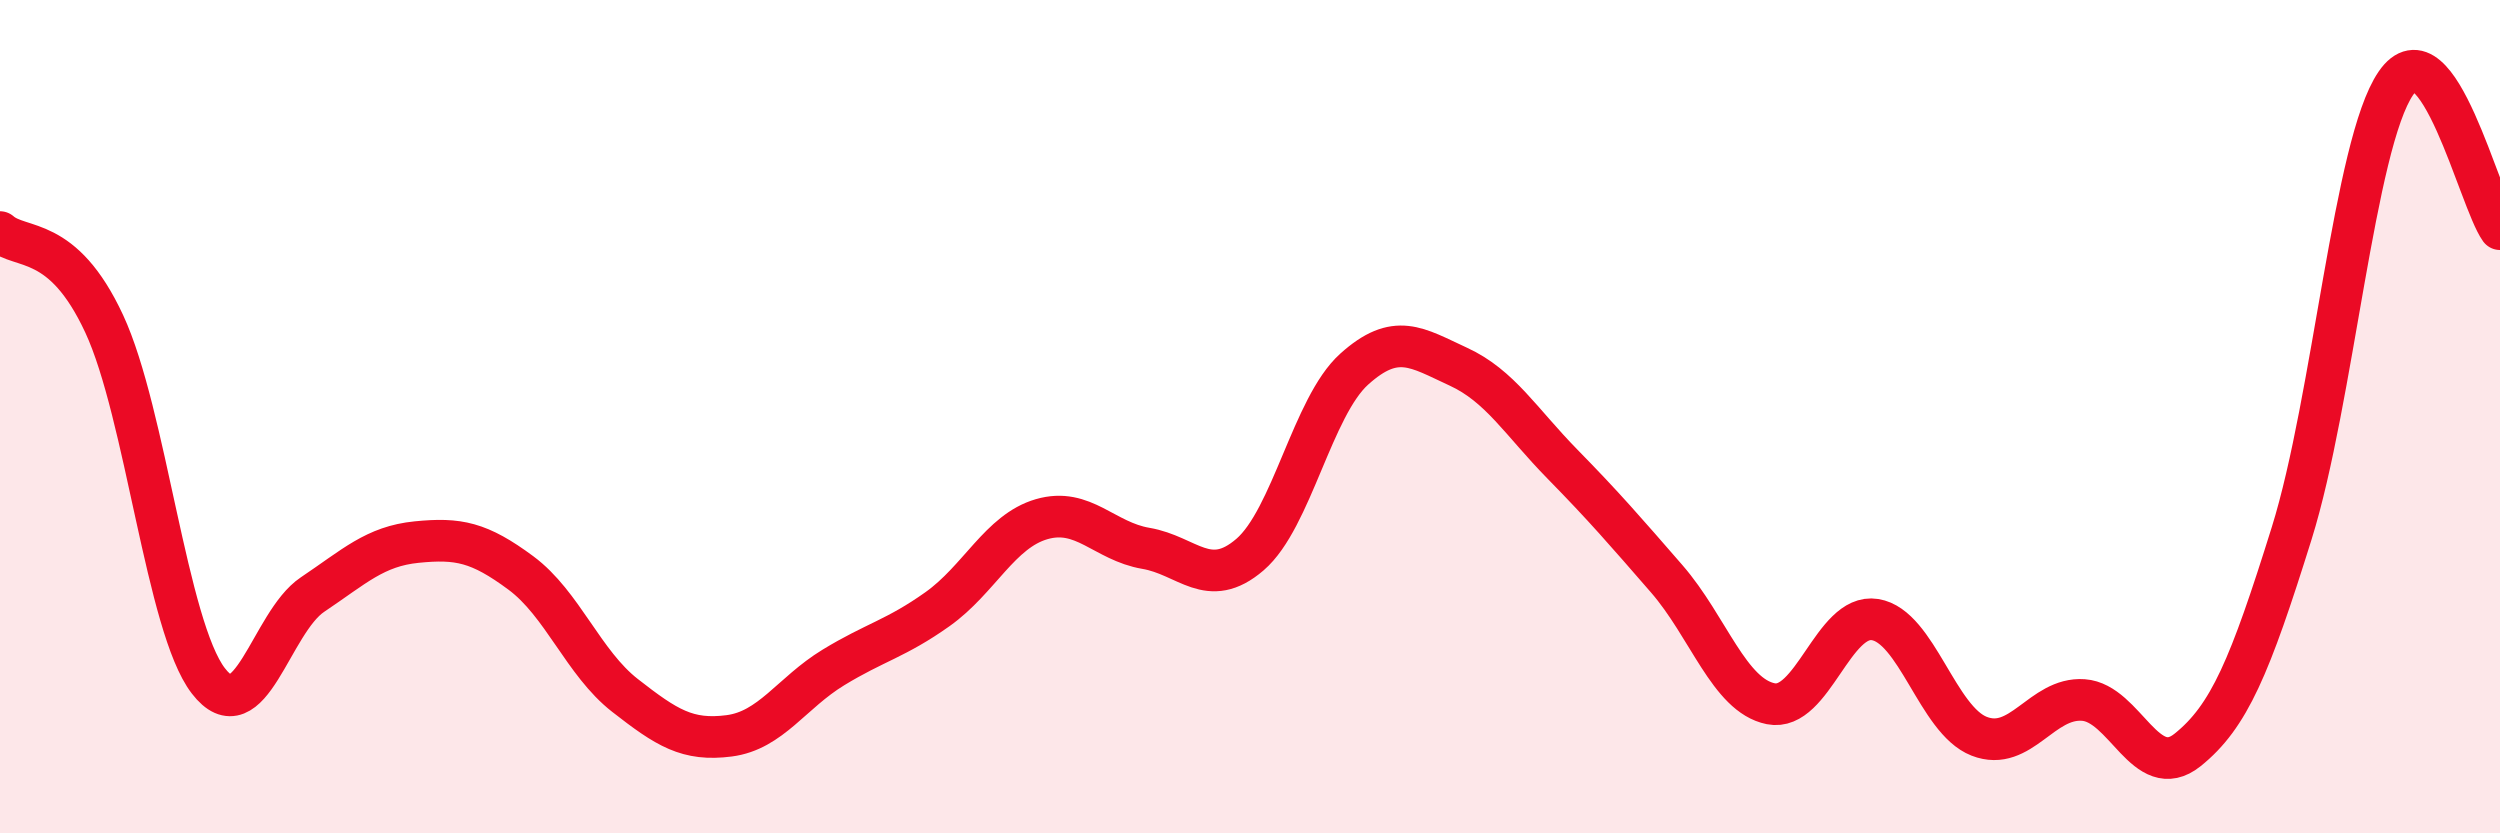 
    <svg width="60" height="20" viewBox="0 0 60 20" xmlns="http://www.w3.org/2000/svg">
      <path
        d="M 0,5.57 C 0.5,6.01 1.5,5.62 2.5,7.77 C 3.5,9.92 4,15.04 5,16.34 C 6,17.64 6.5,14.94 7.5,14.27 C 8.5,13.6 9,13.11 10,13.01 C 11,12.91 11.5,13.01 12.5,13.75 C 13.5,14.49 14,15.91 15,16.69 C 16,17.47 16.5,17.79 17.5,17.66 C 18.5,17.53 19,16.63 20,16.02 C 21,15.41 21.5,15.33 22.5,14.62 C 23.5,13.91 24,12.75 25,12.46 C 26,12.17 26.5,12.99 27.5,13.16 C 28.5,13.33 29,14.17 30,13.31 C 31,12.45 31.5,9.76 32.5,8.86 C 33.5,7.96 34,8.34 35,8.8 C 36,9.26 36.5,10.12 37.5,11.14 C 38.5,12.16 39,12.74 40,13.89 C 41,15.04 41.5,16.69 42.5,16.89 C 43.5,17.09 44,14.71 45,14.87 C 46,15.03 46.5,17.28 47.5,17.67 C 48.5,18.06 49,16.73 50,16.8 C 51,16.87 51.5,18.8 52.5,18 C 53.5,17.2 54,16 55,12.8 C 56,9.6 56.5,3.46 57.5,2 C 58.5,0.54 59.5,4.8 60,5.5L60 20L0 20Z"
        fill="#EB0A25"
        opacity="0.1"
        stroke-linecap="round"
        stroke-linejoin="round"
      />
      <path
        d="M 0,5.57 C 0.5,6.01 1.5,5.62 2.5,7.77 C 3.5,9.92 4,15.04 5,16.34 C 6,17.64 6.5,14.94 7.5,14.27 C 8.5,13.6 9,13.11 10,13.01 C 11,12.91 11.5,13.01 12.5,13.75 C 13.5,14.49 14,15.91 15,16.69 C 16,17.47 16.5,17.79 17.5,17.66 C 18.5,17.53 19,16.63 20,16.02 C 21,15.41 21.5,15.33 22.5,14.62 C 23.5,13.91 24,12.75 25,12.46 C 26,12.17 26.5,12.99 27.5,13.16 C 28.5,13.33 29,14.17 30,13.31 C 31,12.45 31.5,9.76 32.5,8.86 C 33.5,7.96 34,8.34 35,8.8 C 36,9.26 36.5,10.12 37.5,11.14 C 38.5,12.16 39,12.74 40,13.89 C 41,15.04 41.5,16.69 42.5,16.89 C 43.5,17.09 44,14.71 45,14.87 C 46,15.03 46.5,17.28 47.5,17.67 C 48.5,18.06 49,16.73 50,16.8 C 51,16.87 51.5,18.8 52.5,18 C 53.5,17.2 54,16 55,12.8 C 56,9.6 56.5,3.46 57.5,2 C 58.5,0.54 59.5,4.8 60,5.5"
        stroke="#EB0A25"
        stroke-width="1"
        fill="none"
        stroke-linecap="round"
        stroke-linejoin="round"
      />
    </svg>
  